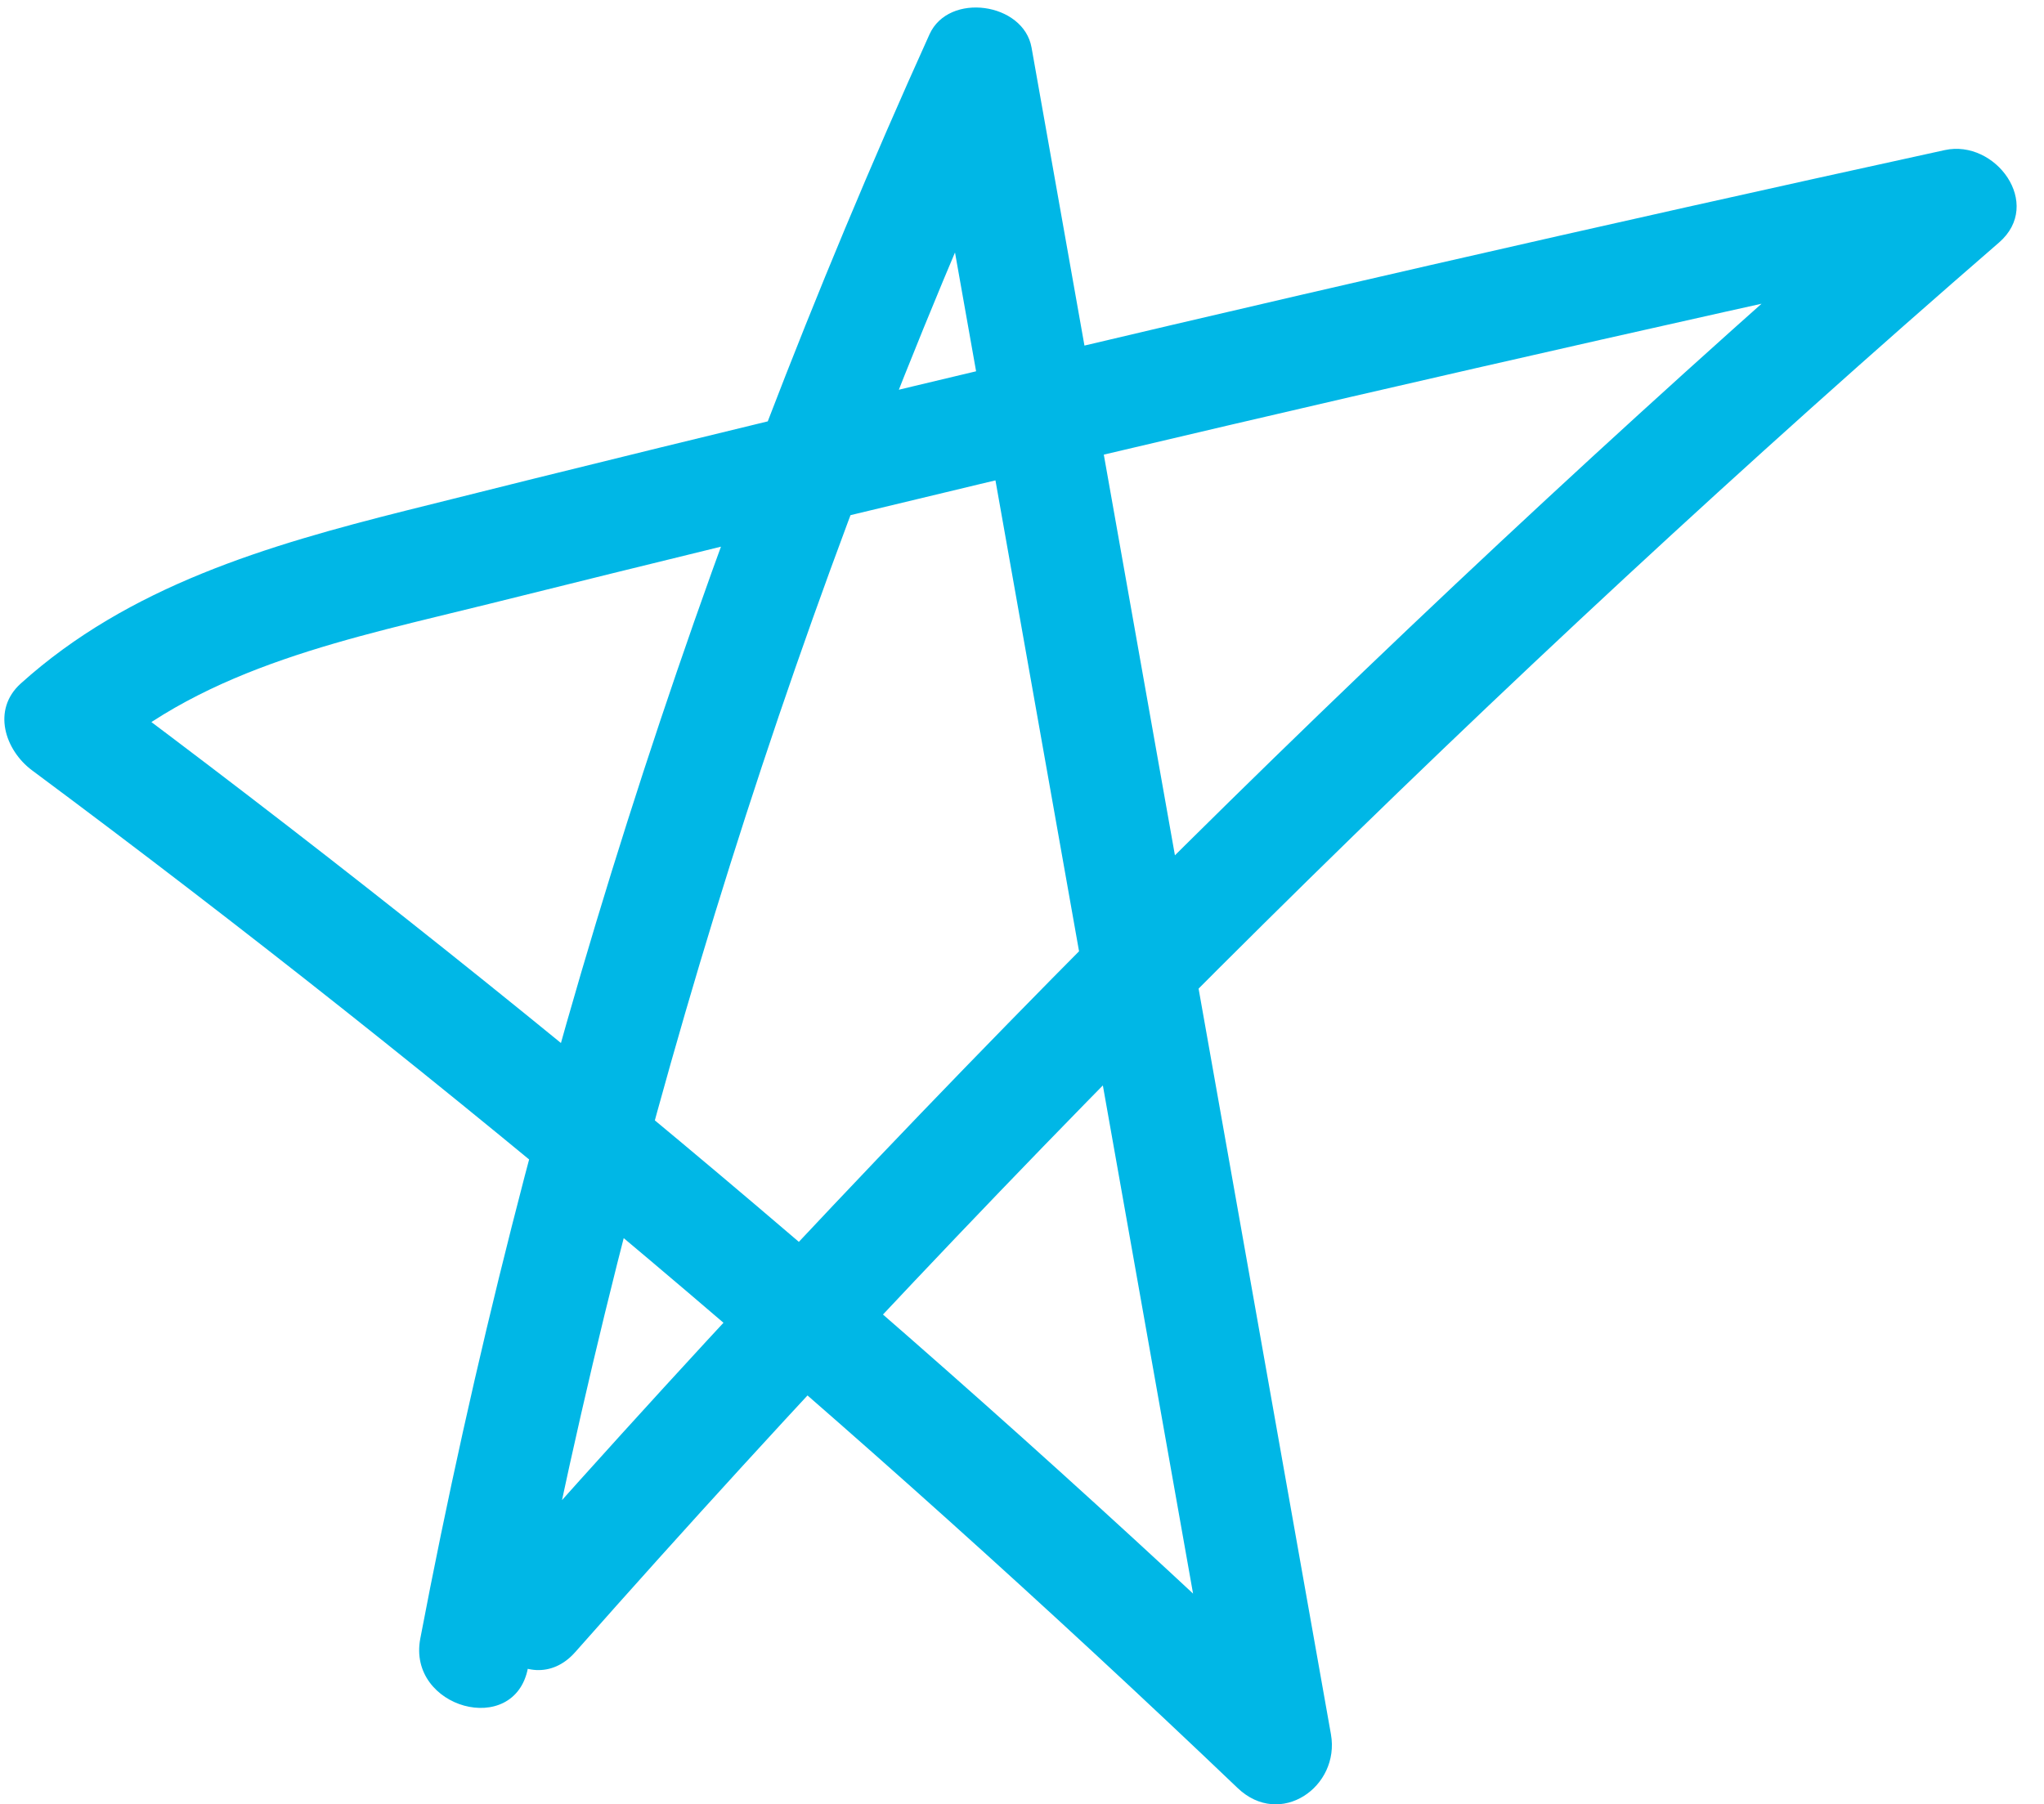 <svg width="94" height="83" viewBox="0 0 94 83" fill="none" xmlns="http://www.w3.org/2000/svg">
<g clip-path="url(#clip0_1_278)">
<path d="M24.277 76.728C29.034 51.753 36.69 27.345 47.178 4.146L42.486 3.539C47.076 29.402 51.665 55.265 56.255 81.128L60.545 78.653C42.728 61.642 23.853 45.758 4.062 31.044L4.583 35.039C9.472 30.632 16.277 29.328 22.491 27.779C30.008 25.905 37.534 24.067 45.07 22.266C60.278 18.631 75.523 15.148 90.799 11.81L88.303 7.559C65.056 27.71 43.176 49.377 22.824 72.399C20.654 74.853 24.272 78.465 26.454 75.996C46.806 52.974 68.685 31.307 91.932 11.156C93.981 9.38 91.766 6.395 89.436 6.904C73.608 10.362 57.816 13.976 42.062 17.753C34.254 19.625 26.454 21.53 18.668 23.487C12.288 25.091 5.928 26.958 0.955 31.441C-0.387 32.65 0.231 34.51 1.475 35.436C20.911 49.887 39.42 65.542 56.917 82.249C58.873 84.116 61.637 82.193 61.207 79.774C56.618 53.912 52.028 28.049 47.439 2.186C47.071 0.117 43.631 -0.377 42.746 1.579C32.07 25.193 24.171 49.945 19.328 75.375C18.719 78.575 23.666 79.946 24.279 76.728H24.277Z" fill="#00B7E6"/>
</g>
<defs>
<clipPath id="clip0_1_278">
<rect width="93" height="83" fill="white" transform="translate(0.197)"/>
</clipPath>
</defs>
</svg>
